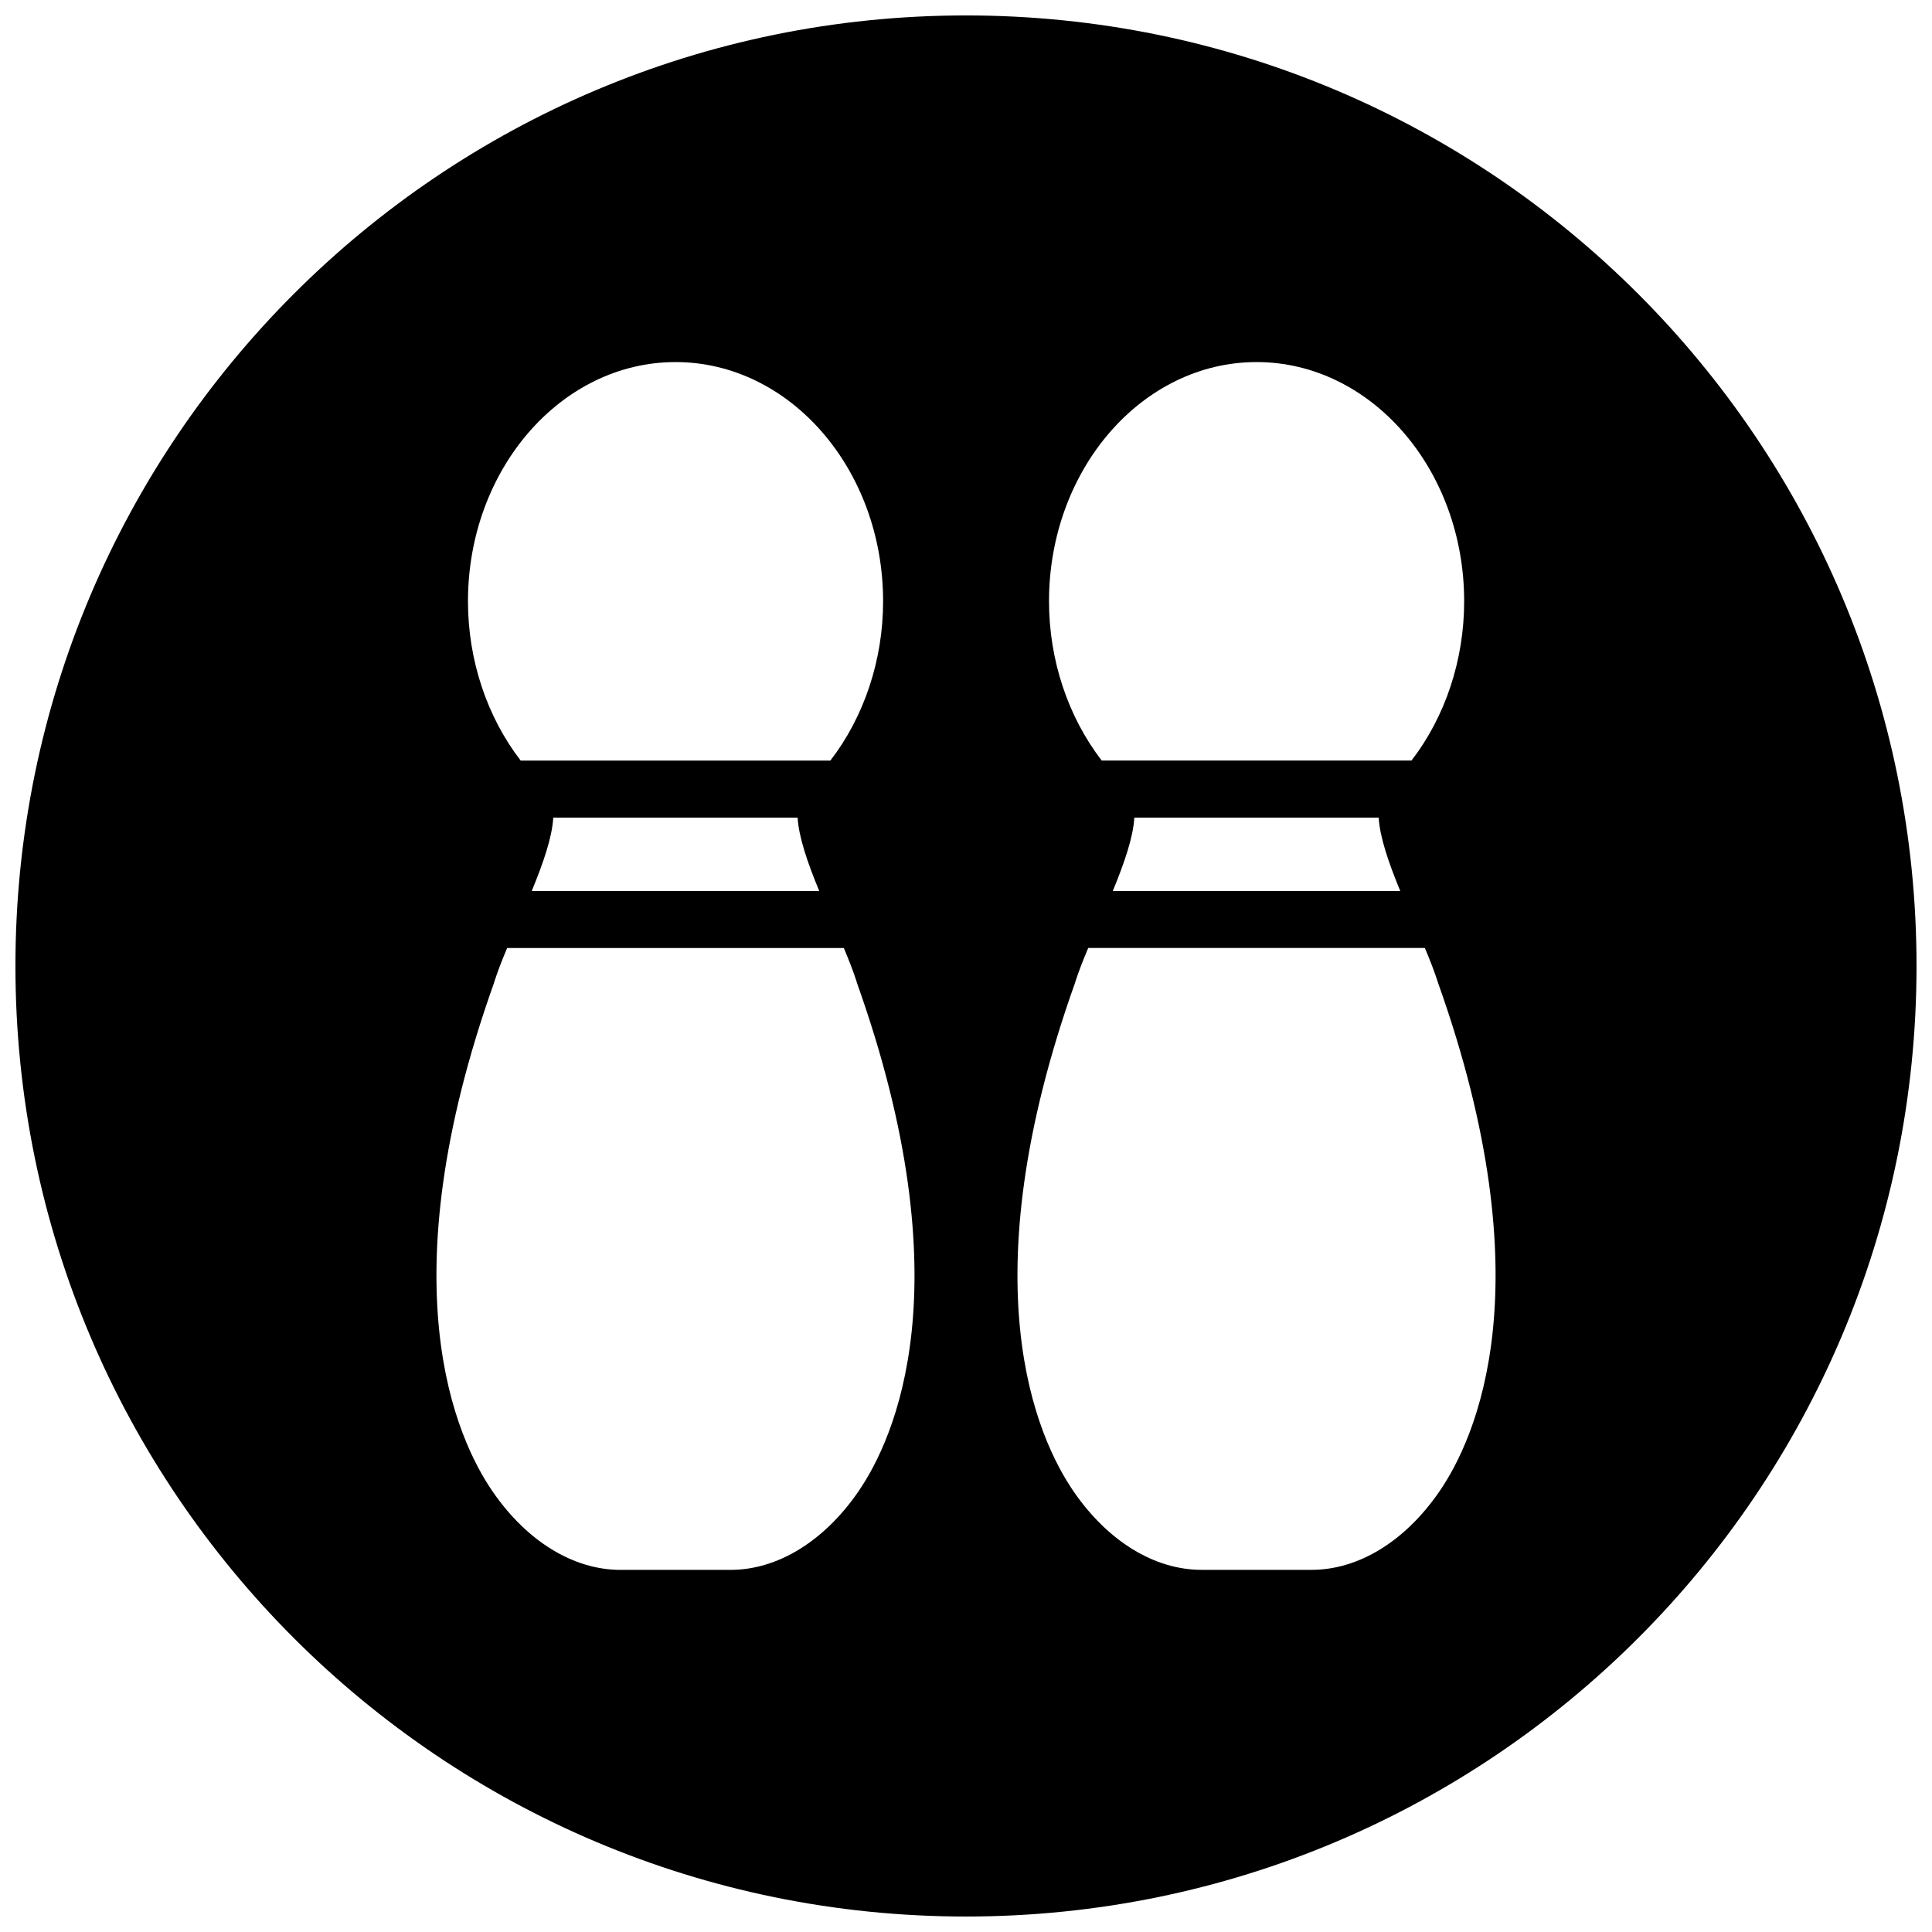 <?xml version="1.0" encoding="UTF-8"?>
<!-- Uploaded to: SVG Repo, www.svgrepo.com, Generator: SVG Repo Mixer Tools -->
<svg width="800px" height="800px" version="1.1" viewBox="144 144 512 512" xmlns="http://www.w3.org/2000/svg">
 <defs>
  <clipPath id="a">
   <path d="m148.09 148.09h503.81v503.81h-503.81z"/>
  </clipPath>
 </defs>
 <g clip-path="url(#a)">
  <path d="m400 148.09c-139.12 0-251.91 112.79-251.91 251.91 0 139.11 112.79 251.9 251.91 251.9s251.9-112.79 251.9-251.9c0-139.12-112.78-251.91-251.9-251.91zm-76.977 91.863c30.336 0 55.008 28.445 55.008 63.402 0 15.586-5.055 30.656-13.977 42.203h-82.07c-8.914-11.555-13.969-26.617-13.969-42.203 0-34.957 24.68-63.402 55.008-63.402zm38.082 140.17h-76.191c3.133-7.598 5.394-14.23 5.711-19.445h64.75c0.328 5.215 2.59 11.848 5.731 19.445zm10.355 159.17c-9.07 13.176-21.414 20.742-33.863 20.742h-29.168c-12.449 0-24.797-7.566-33.863-20.75-9.617-13.969-28.262-54.543 0.355-134.81 0.008-0.039 0.008-0.078 0.016-0.109 0.922-2.906 2.133-5.969 3.465-9.137h89.223c1.324 3.164 2.535 6.215 3.457 9.129 0.016 0.047 0.016 0.102 0.031 0.156 28.59 80.246 9.957 120.82 0.348 134.78zm105.55-299.34c30.336 0 55.008 28.445 55.008 63.402 0 15.586-5.039 30.656-13.969 42.203h-82.074c-8.922-11.555-13.977-26.617-13.977-42.203 0.004-34.957 24.668-63.402 55.012-63.402zm38.074 140.17h-76.184c3.133-7.598 5.394-14.23 5.711-19.445h64.75c0.328 5.215 2.582 11.848 5.723 19.445zm10.352 159.16c-9.07 13.184-21.406 20.742-33.855 20.742h-29.168c-12.449 0-24.797-7.559-33.871-20.742-9.609-13.977-28.262-54.543 0.348-134.8 0.016-0.047 0.016-0.094 0.031-0.133 0.93-2.906 2.133-5.969 3.473-9.129h89.207c1.332 3.164 2.543 6.223 3.465 9.129 0.016 0.047 0.016 0.094 0.039 0.133 28.594 80.262 9.945 120.83 0.332 134.8z"/>
 </g>
</svg>